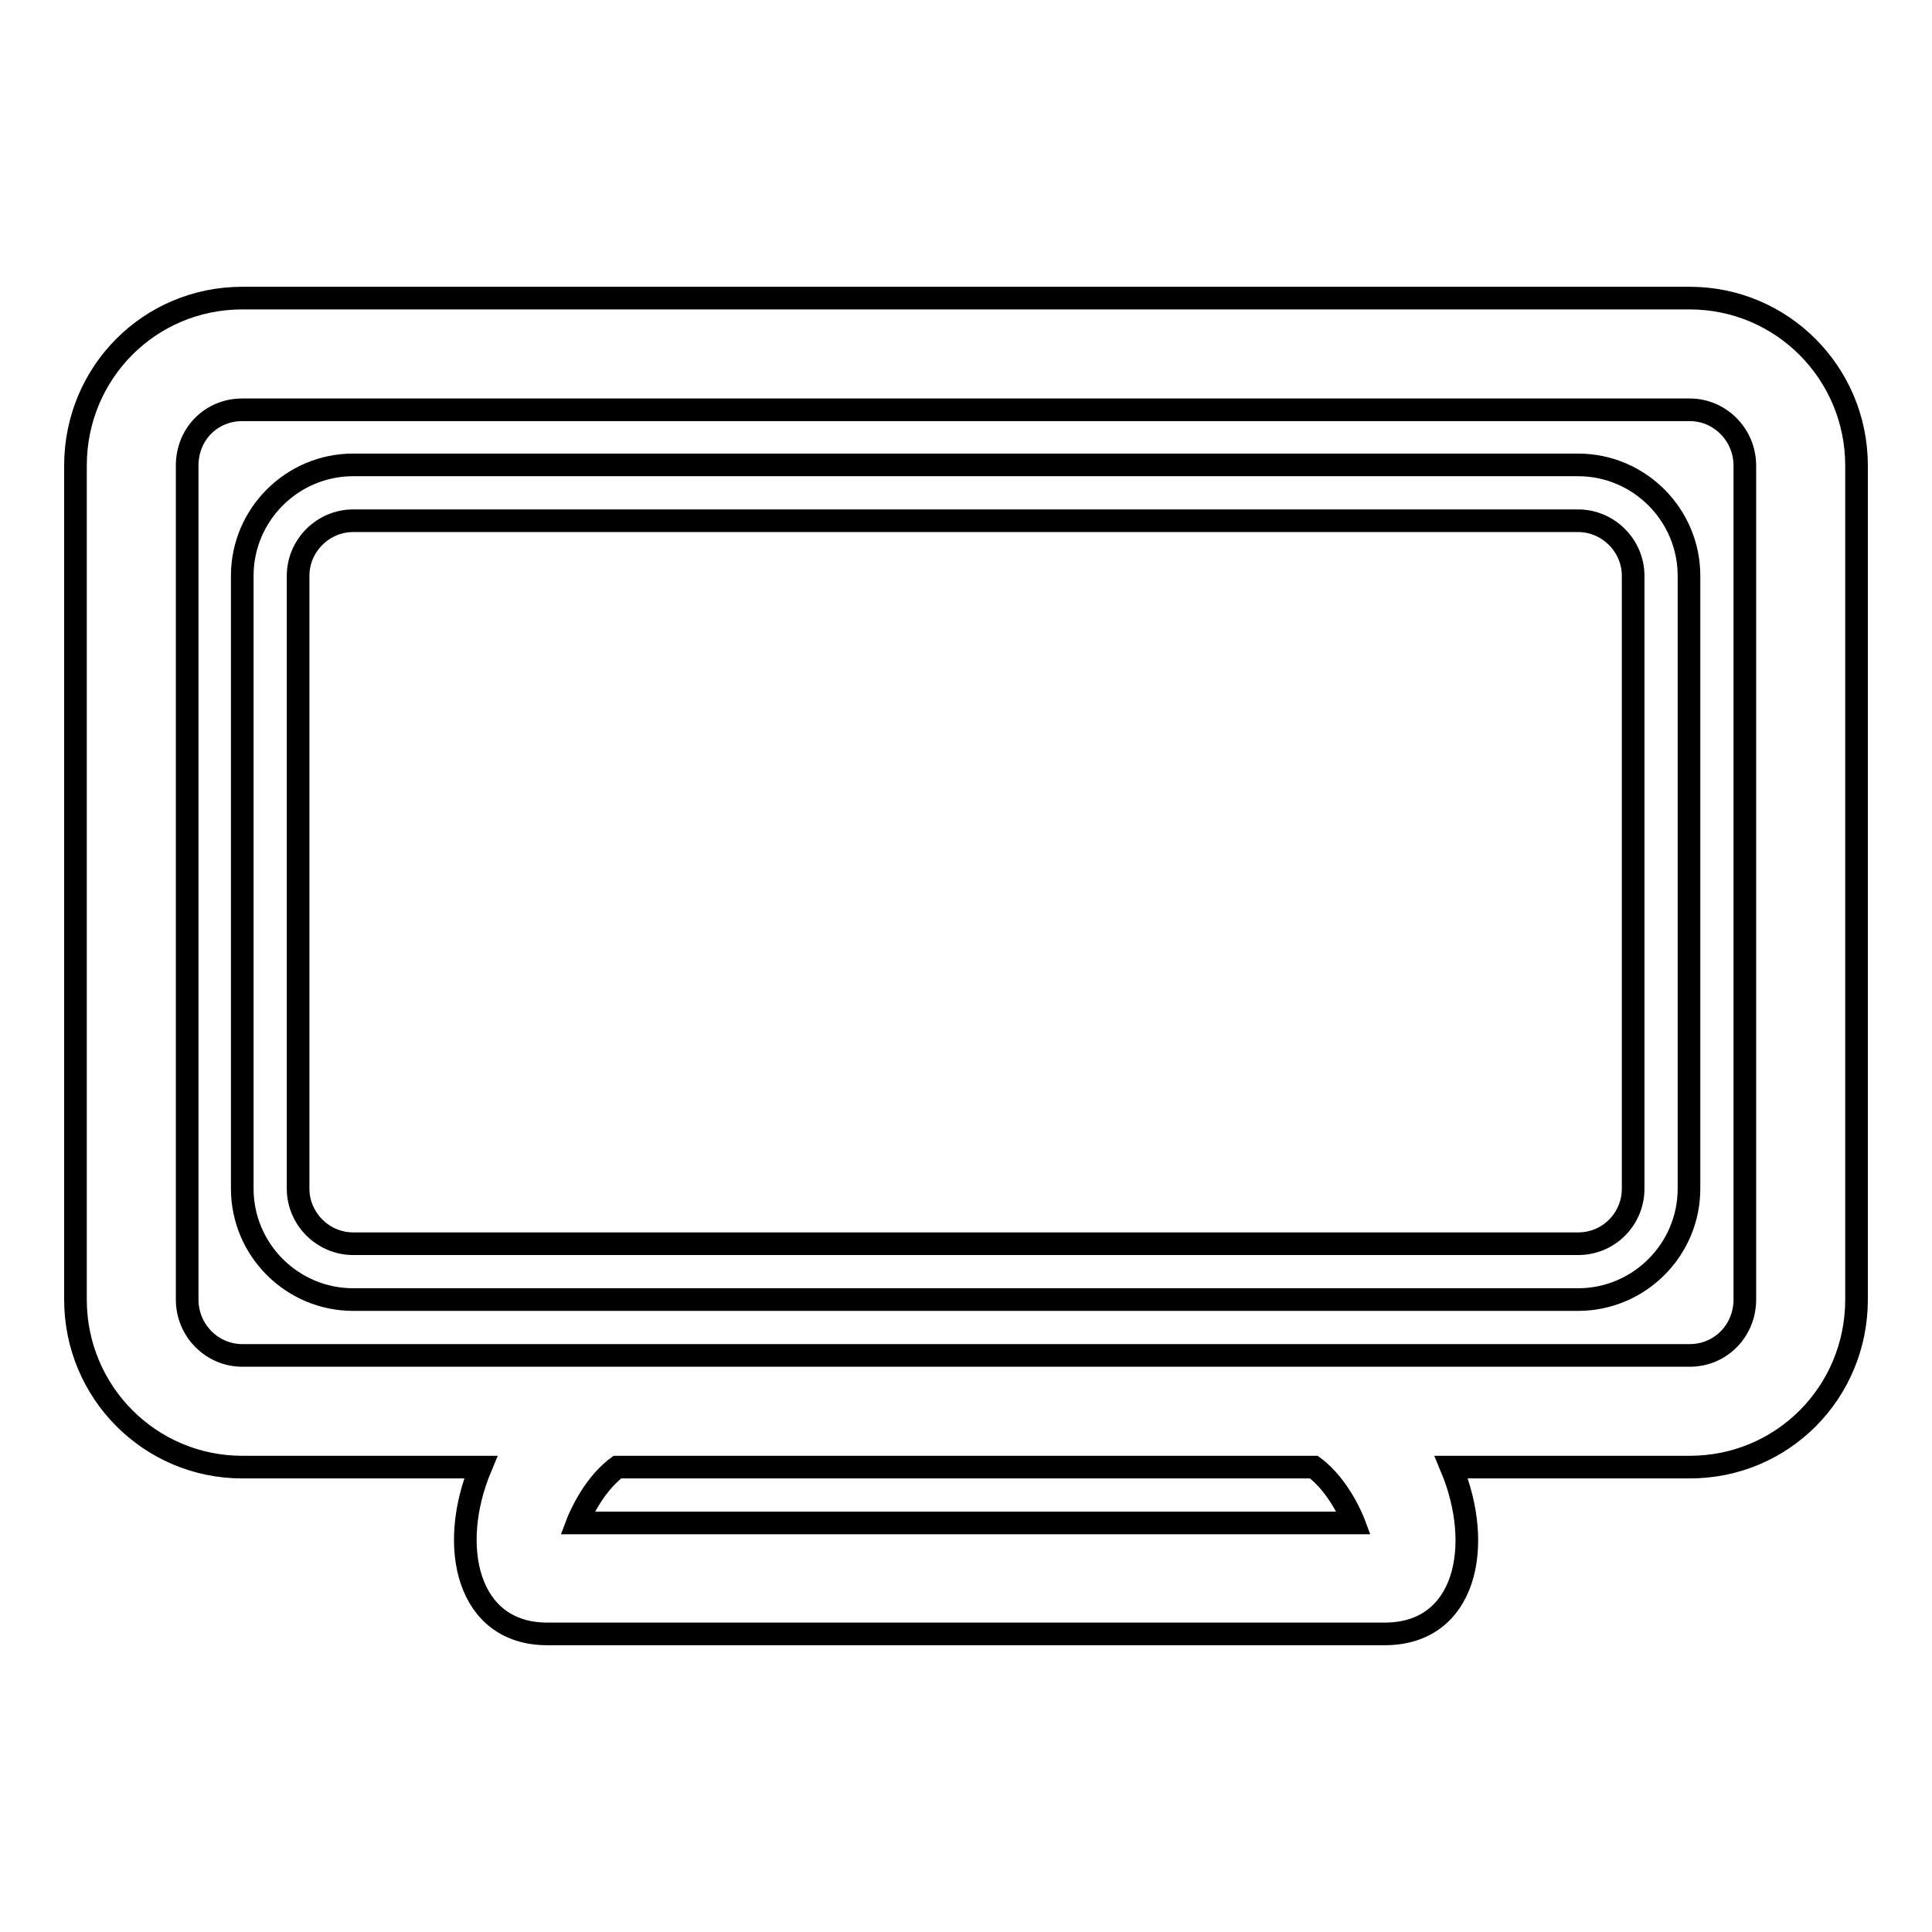 <?xml version="1.0" encoding="utf-8"?>
<!-- Svg Vector Icons : http://www.onlinewebfonts.com/icon -->
<!DOCTYPE svg PUBLIC "-//W3C//DTD SVG 1.1//EN" "http://www.w3.org/Graphics/SVG/1.1/DTD/svg11.dtd">
<svg version="1.1" xmlns="http://www.w3.org/2000/svg" xmlns:xlink="http://www.w3.org/1999/xlink" x="0px" y="0px" viewBox="0 0 256 256" enable-background="new 0 0 256 256" xml:space="preserve">
<g><g><path stroke-width="3" fill-opacity="0" stroke="#000000"  d="M174.1,194.4c3.5,2.6,5.3,7.4,5.3,7.4h-33H76.5c0,0,1.8-4.8,5.3-7.4H174.1L174.1,194.4L174.1,194.4z M192.3,194.4c4.4,10.5,1.9,22.1-8.8,22.1h-40.8H72.5c-10.6,0-13.2-11.6-8.8-22.1H32.1c-12.2,0-22.1-9.9-22.1-22.2V61.7c0-12.3,9.8-22.2,22.1-22.2h191.8c12.2,0,22.1,9.9,22.1,22.2v110.5c0,12.3-9.8,22.2-22.1,22.2L192.3,194.4L192.3,194.4L192.3,194.4z M24.8,61.7v110.5c0,4.1,3.3,7.4,7.3,7.4h191.8c4.1,0,7.3-3.3,7.3-7.4V61.7c0-4.1-3.3-7.4-7.3-7.4H32.1C28,54.3,24.8,57.5,24.8,61.7L24.8,61.7z M32.1,76.3c0-8.1,6.6-14.7,14.7-14.7h162.3c8.1,0,14.7,6.6,14.7,14.7v81.2c0,8.1-6.6,14.7-14.7,14.7H46.8c-8.1,0-14.7-6.6-14.7-14.7L32.1,76.3L32.1,76.3z M39.5,76.3v81.2c0,4,3.3,7.3,7.3,7.3h162.3c4.1,0,7.3-3.3,7.3-7.3V76.3c0-4-3.3-7.3-7.3-7.3H46.8C42.8,69,39.5,72.3,39.5,76.3L39.5,76.3z"/></g></g>
</svg>